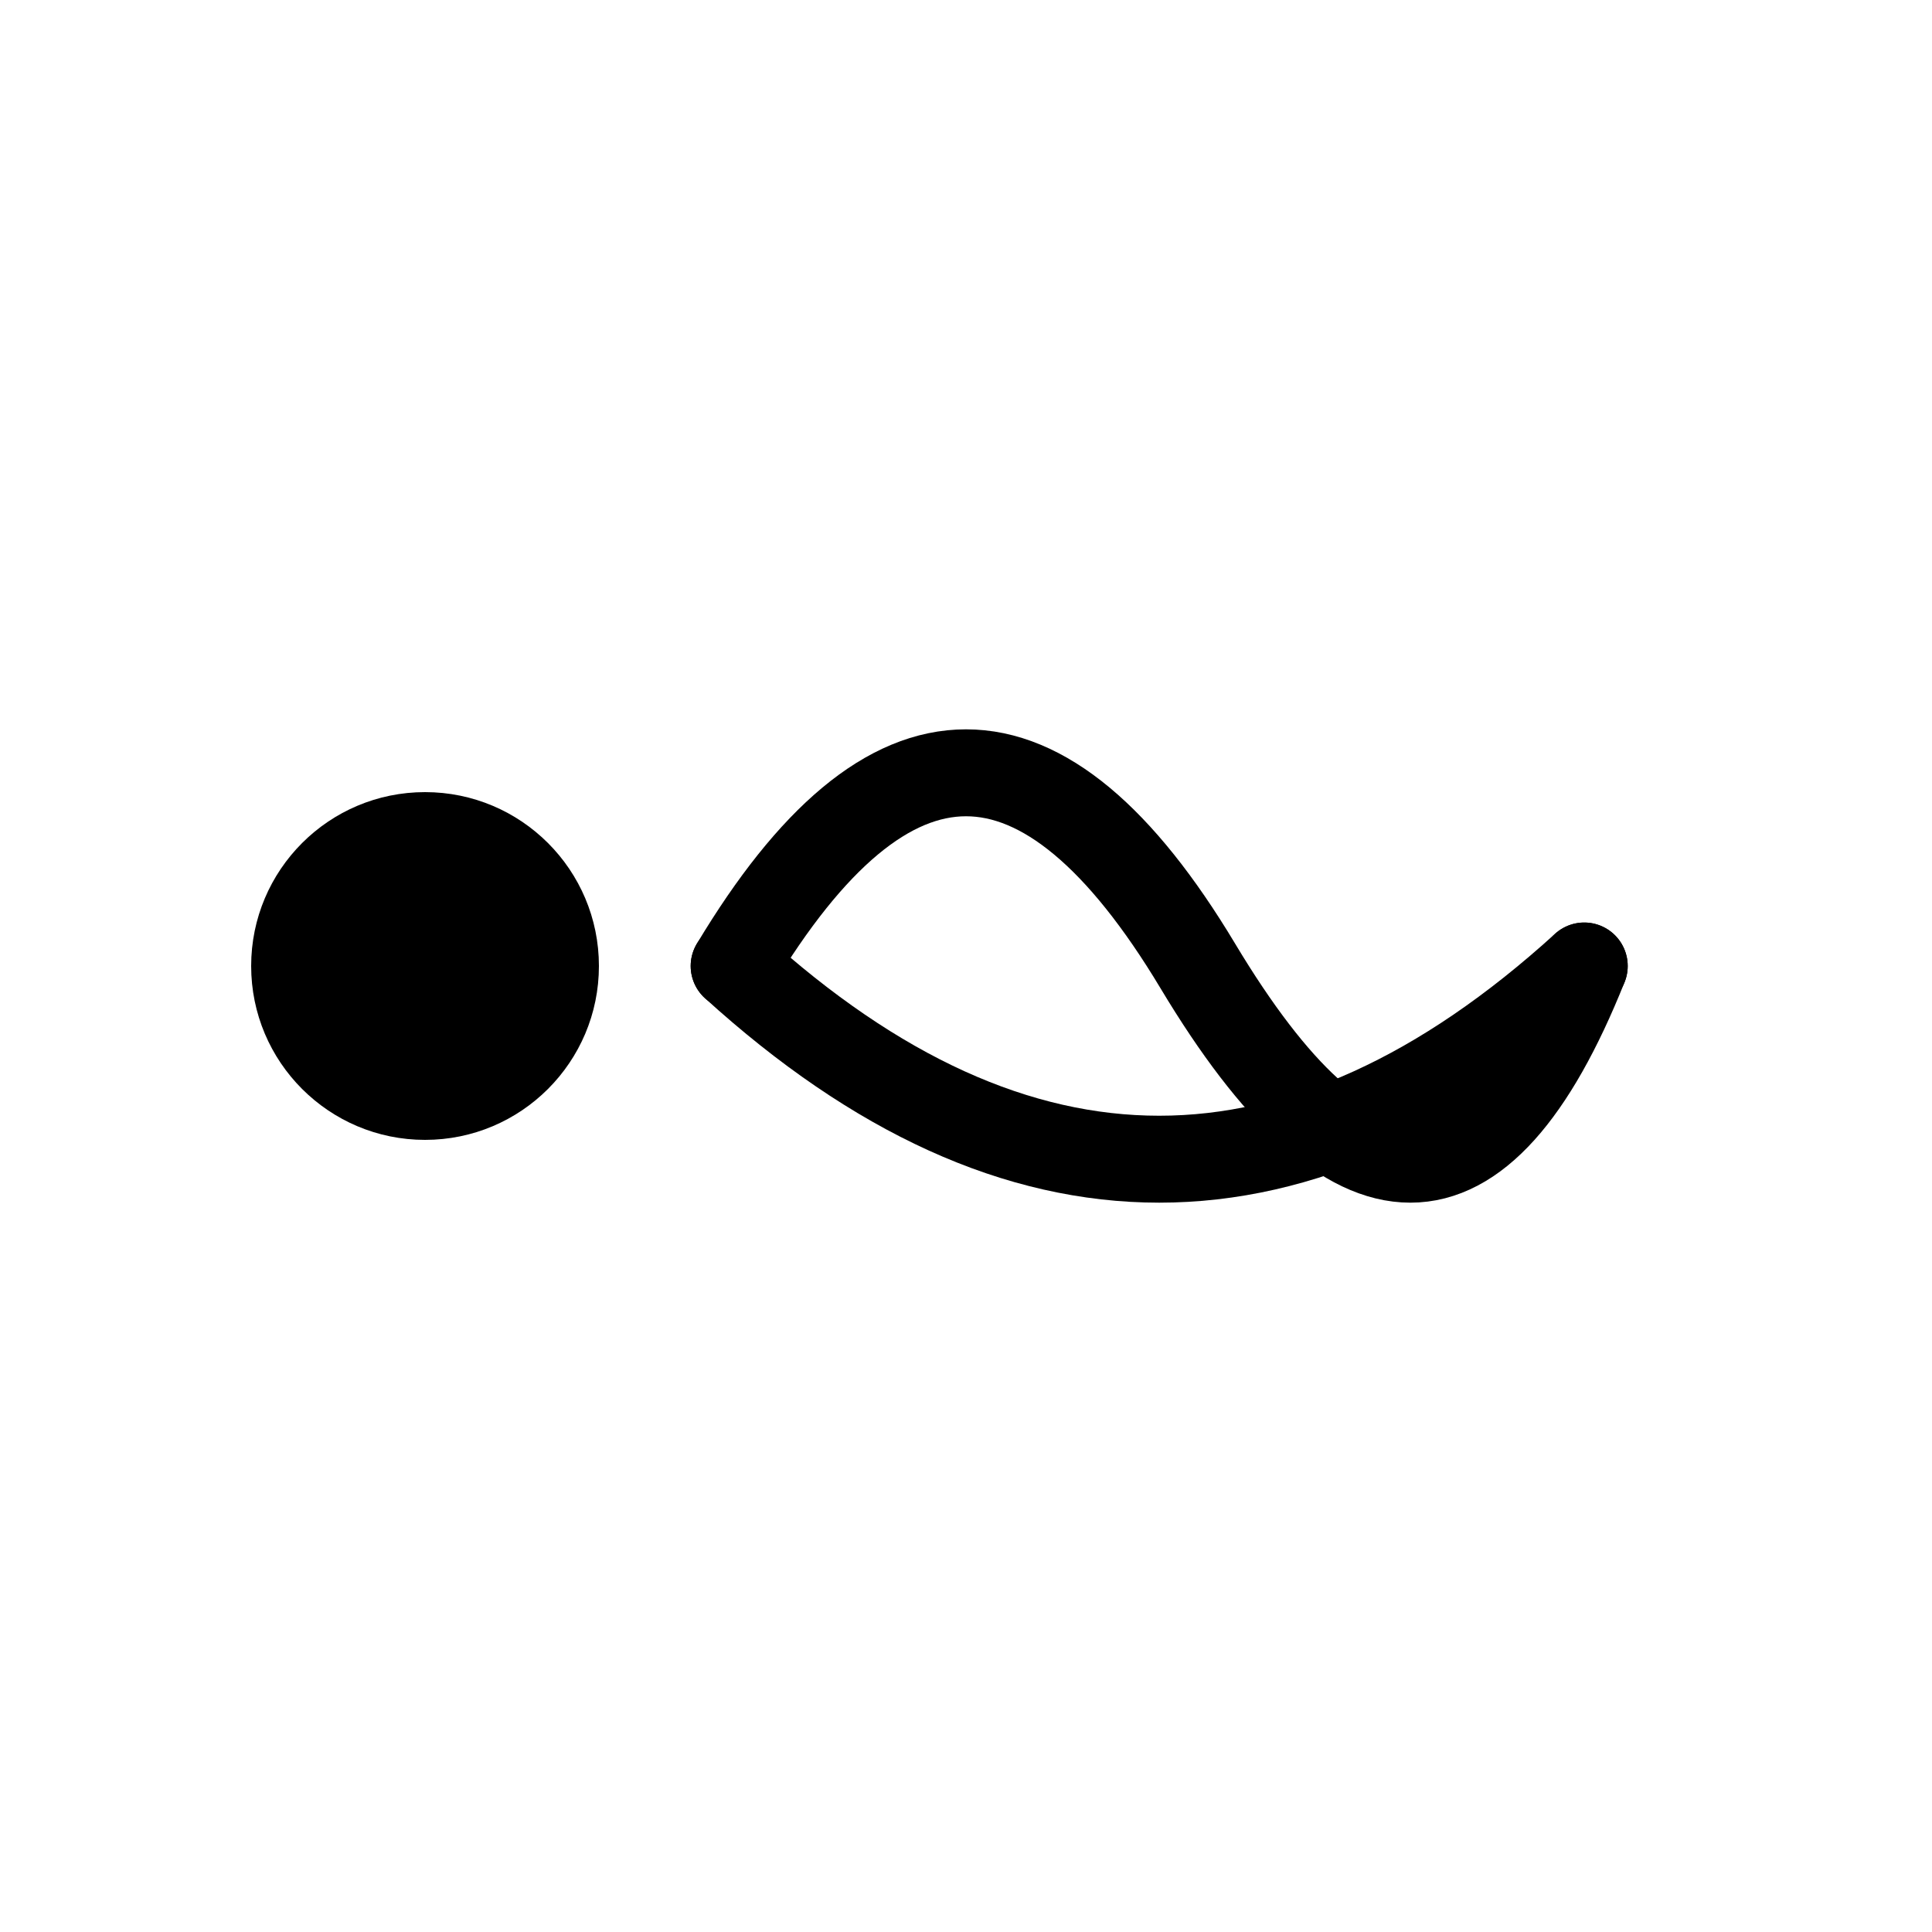 <?xml version="1.0" encoding="UTF-8"?>
<svg width="100" height="100" viewBox="0 0 100 100" xmlns="http://www.w3.org/2000/svg" fill="none">
  <circle cx="22" cy="50" r="9" fill="#000000"/>
  <path d="M38 50 Q50 30 62 50 T82 50" stroke="#000000" stroke-width="4.5" stroke-linecap="round" stroke-linejoin="round" fill="none"/>
  <path d="M38 50 Q60 70 82 50" stroke="#000000" stroke-width="4.5" stroke-linecap="round" stroke-linejoin="round" fill="none"/>
</svg>
